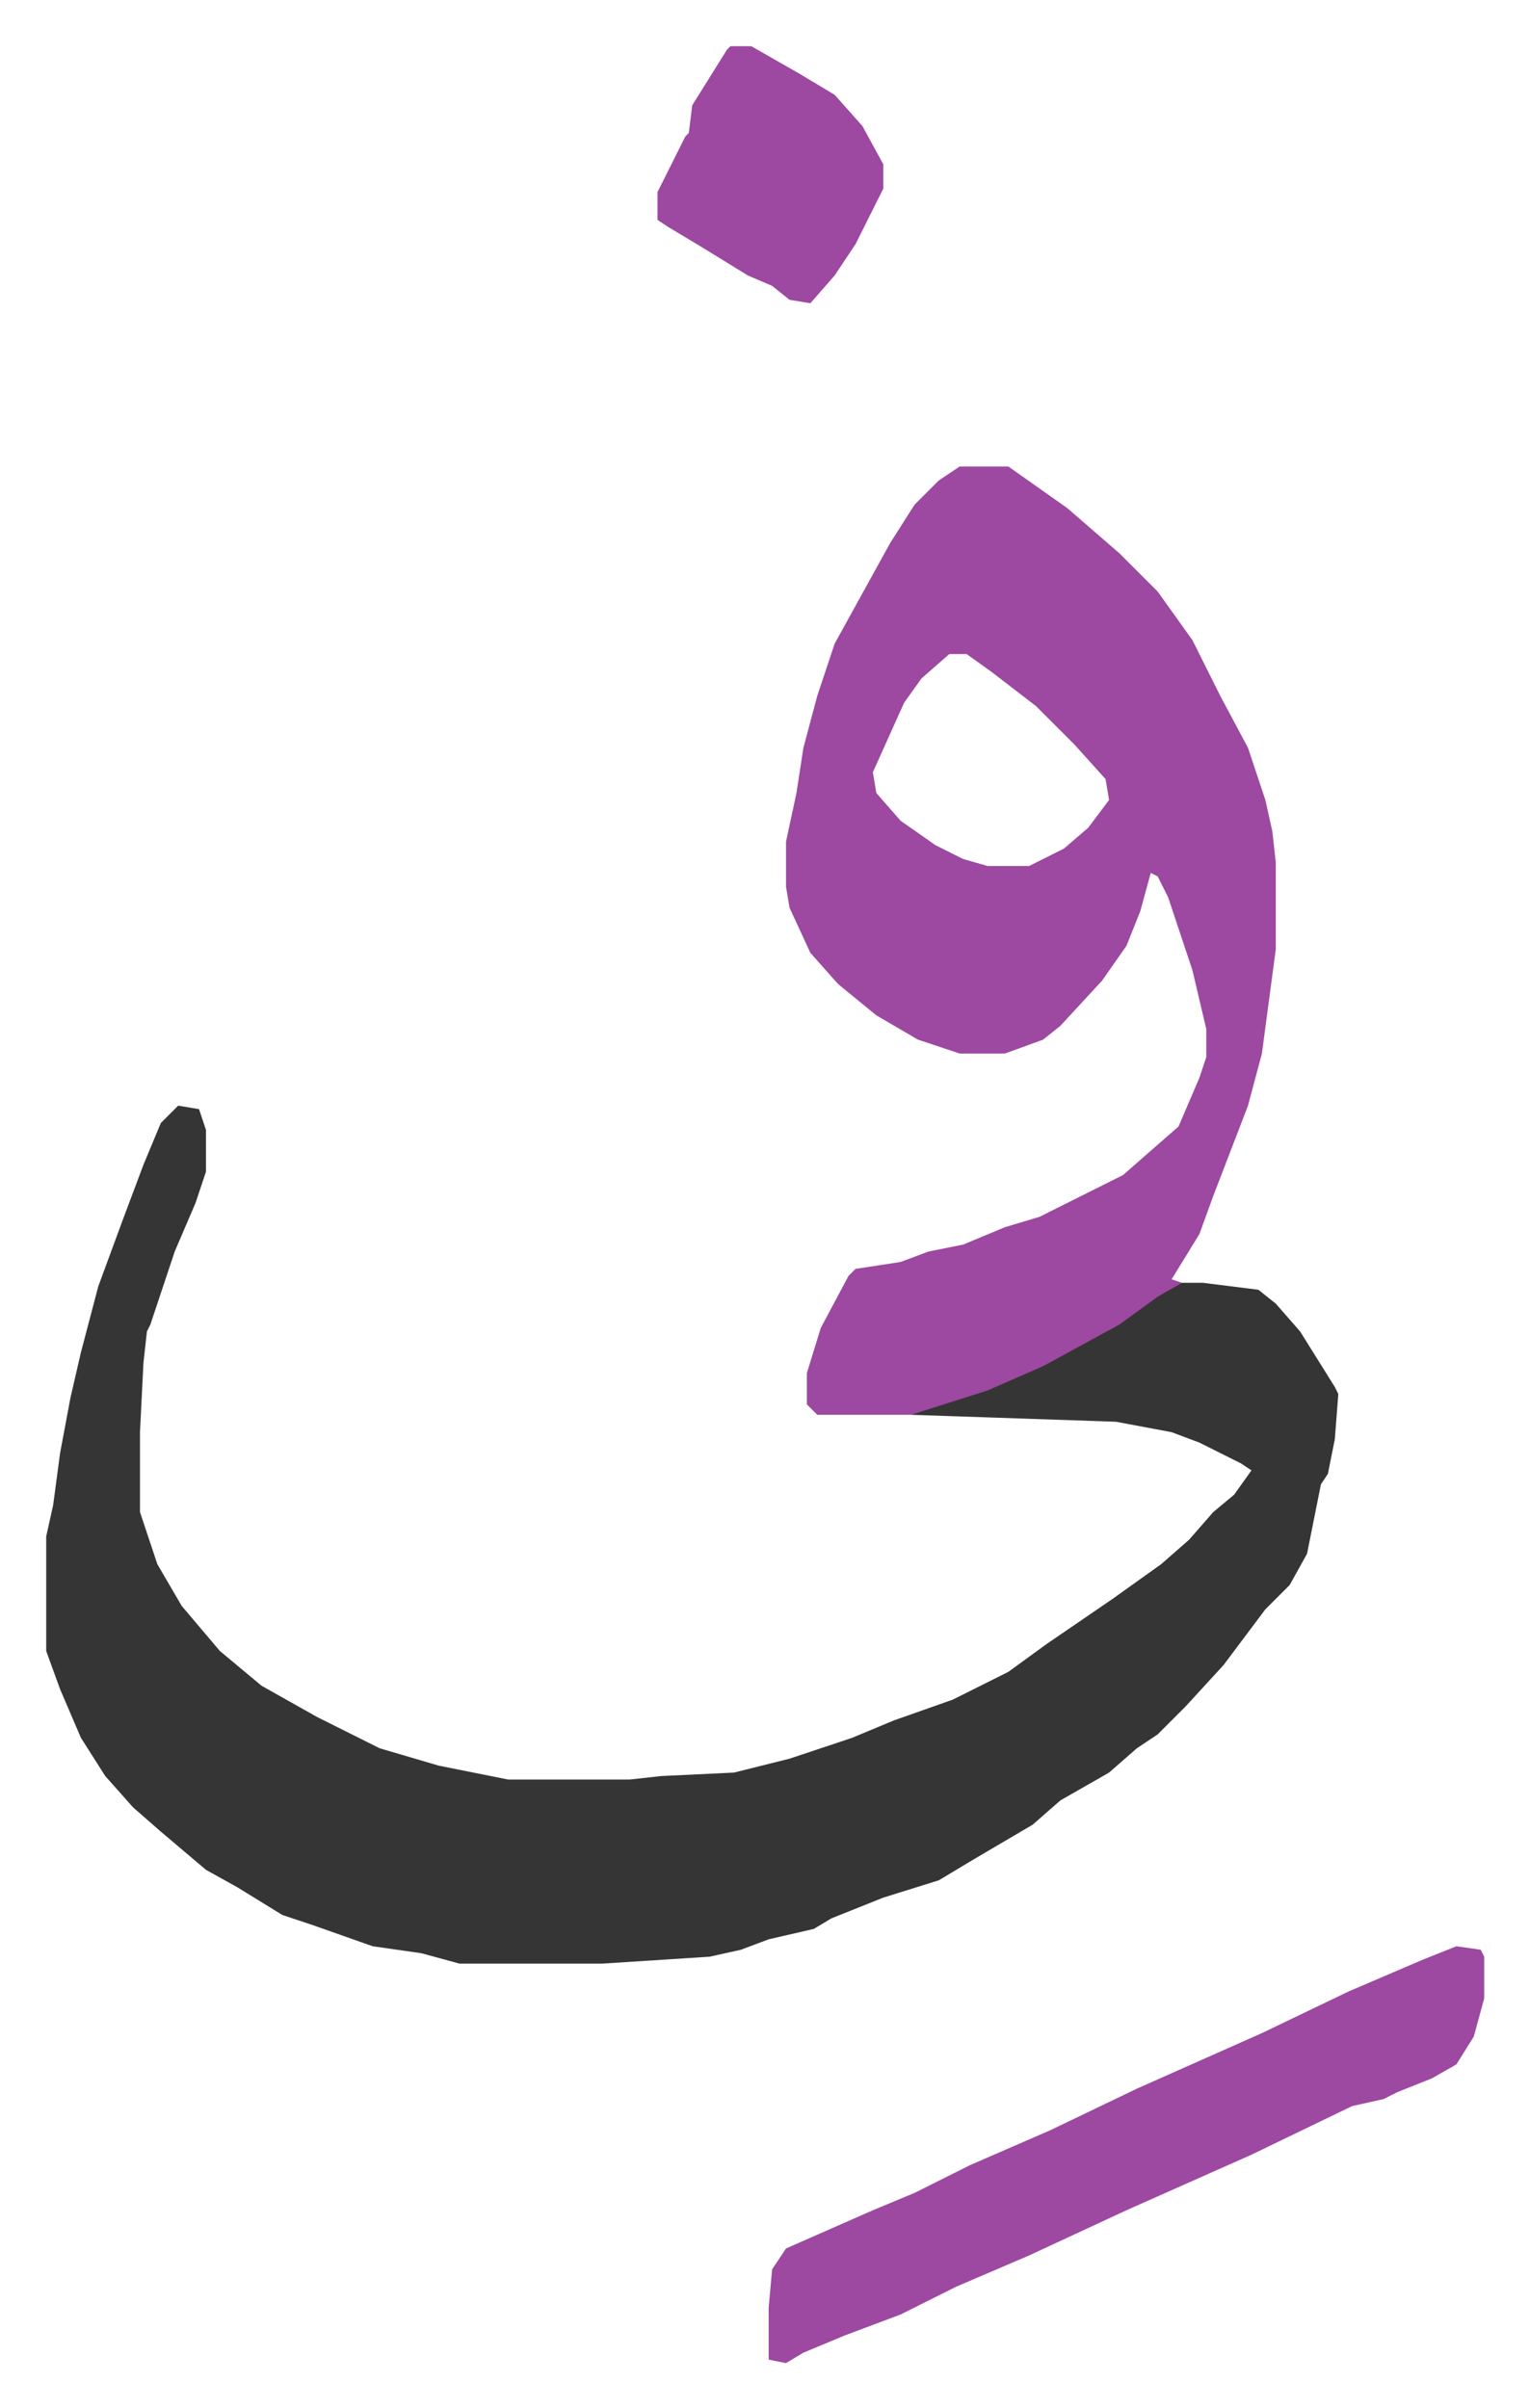 <svg xmlns="http://www.w3.org/2000/svg" viewBox="-13.3 511.7 440.2 693.2">
    <path fill="#353535" id="rule_normal" d="m38 830 6 1 2 6v12l-3 9-6 14-7 21-1 2-1 9-1 20v23l5 15 7 12 11 13 12 10 16 9 10 5 8 4 17 5 20 4h35l9-1 21-1 16-4 18-6 12-5 17-6 16-8 11-8 19-13 14-10 8-7 7-8 6-5 5-7-3-2-12-6-8-3-16-3-59-2 2-2 20-6 20-9 18-10 14-10 1-1h9l16 2 5 4 7 8 10 16 1 2-1 13-2 10-2 3-4 20-5 9-7 7-12 16-11 12-8 8-6 4-8 7-14 8-8 7-17 10-10 6-16 5-15 6-5 3-13 3-8 3-9 2-31 2h-41l-11-3-14-2-17-6-9-3-13-8-9-5-13-11-8-7-8-9-7-11-6-14-4-11v-33l2-9 2-15 3-16 3-13 5-19 7-19 6-16 5-12z"/>
    <path fill="#9d48a1" id="rule_ikhfa" d="M263 646h14l17 12 15 13 11 11 10 14 8 16 8 15 5 15 2 9 1 9v25l-4 30-4 15-10 26-4 11-8 13 3 1-7 4-11 8-22 12-16 7-22 7h-27l-3-3v-9l4-13 8-15 2-2 13-2 8-3 10-2 12-5 10-3 14-7 10-5 8-7 8-7 6-14 2-6v-8l-4-17-7-21-3-6-2-1-3 11-4 10-7 10-12 13-5 4-11 4h-13l-12-4-12-7-11-9-8-9-6-13-1-6v-13l3-14 2-13 4-15 5-15 16-29 7-11 7-7zm-3 54-8 7-5 7-9 20 1 6 7 8 10 7 8 4 7 2h12l10-5 7-6 6-8-1-6-9-10-11-11-13-10-7-5zm146 372 7 1 1 2v12l-3 11-5 8-7 4-10 4-4 2-9 2-29 14-36 16-28 13-21 9-16 8-16 6-12 5-5 3-5-1v-15l1-11 4-6 25-11 12-5 16-8 23-10 25-12 36-16 25-12 21-9zM197 525h6l14 8 10 6 8 9 6 11v7l-8 16-6 9-7 8-6-1-5-4-7-3-13-8-10-6-3-2v-8l8-16 1-1 1-8 10-16z"/>
</svg>
